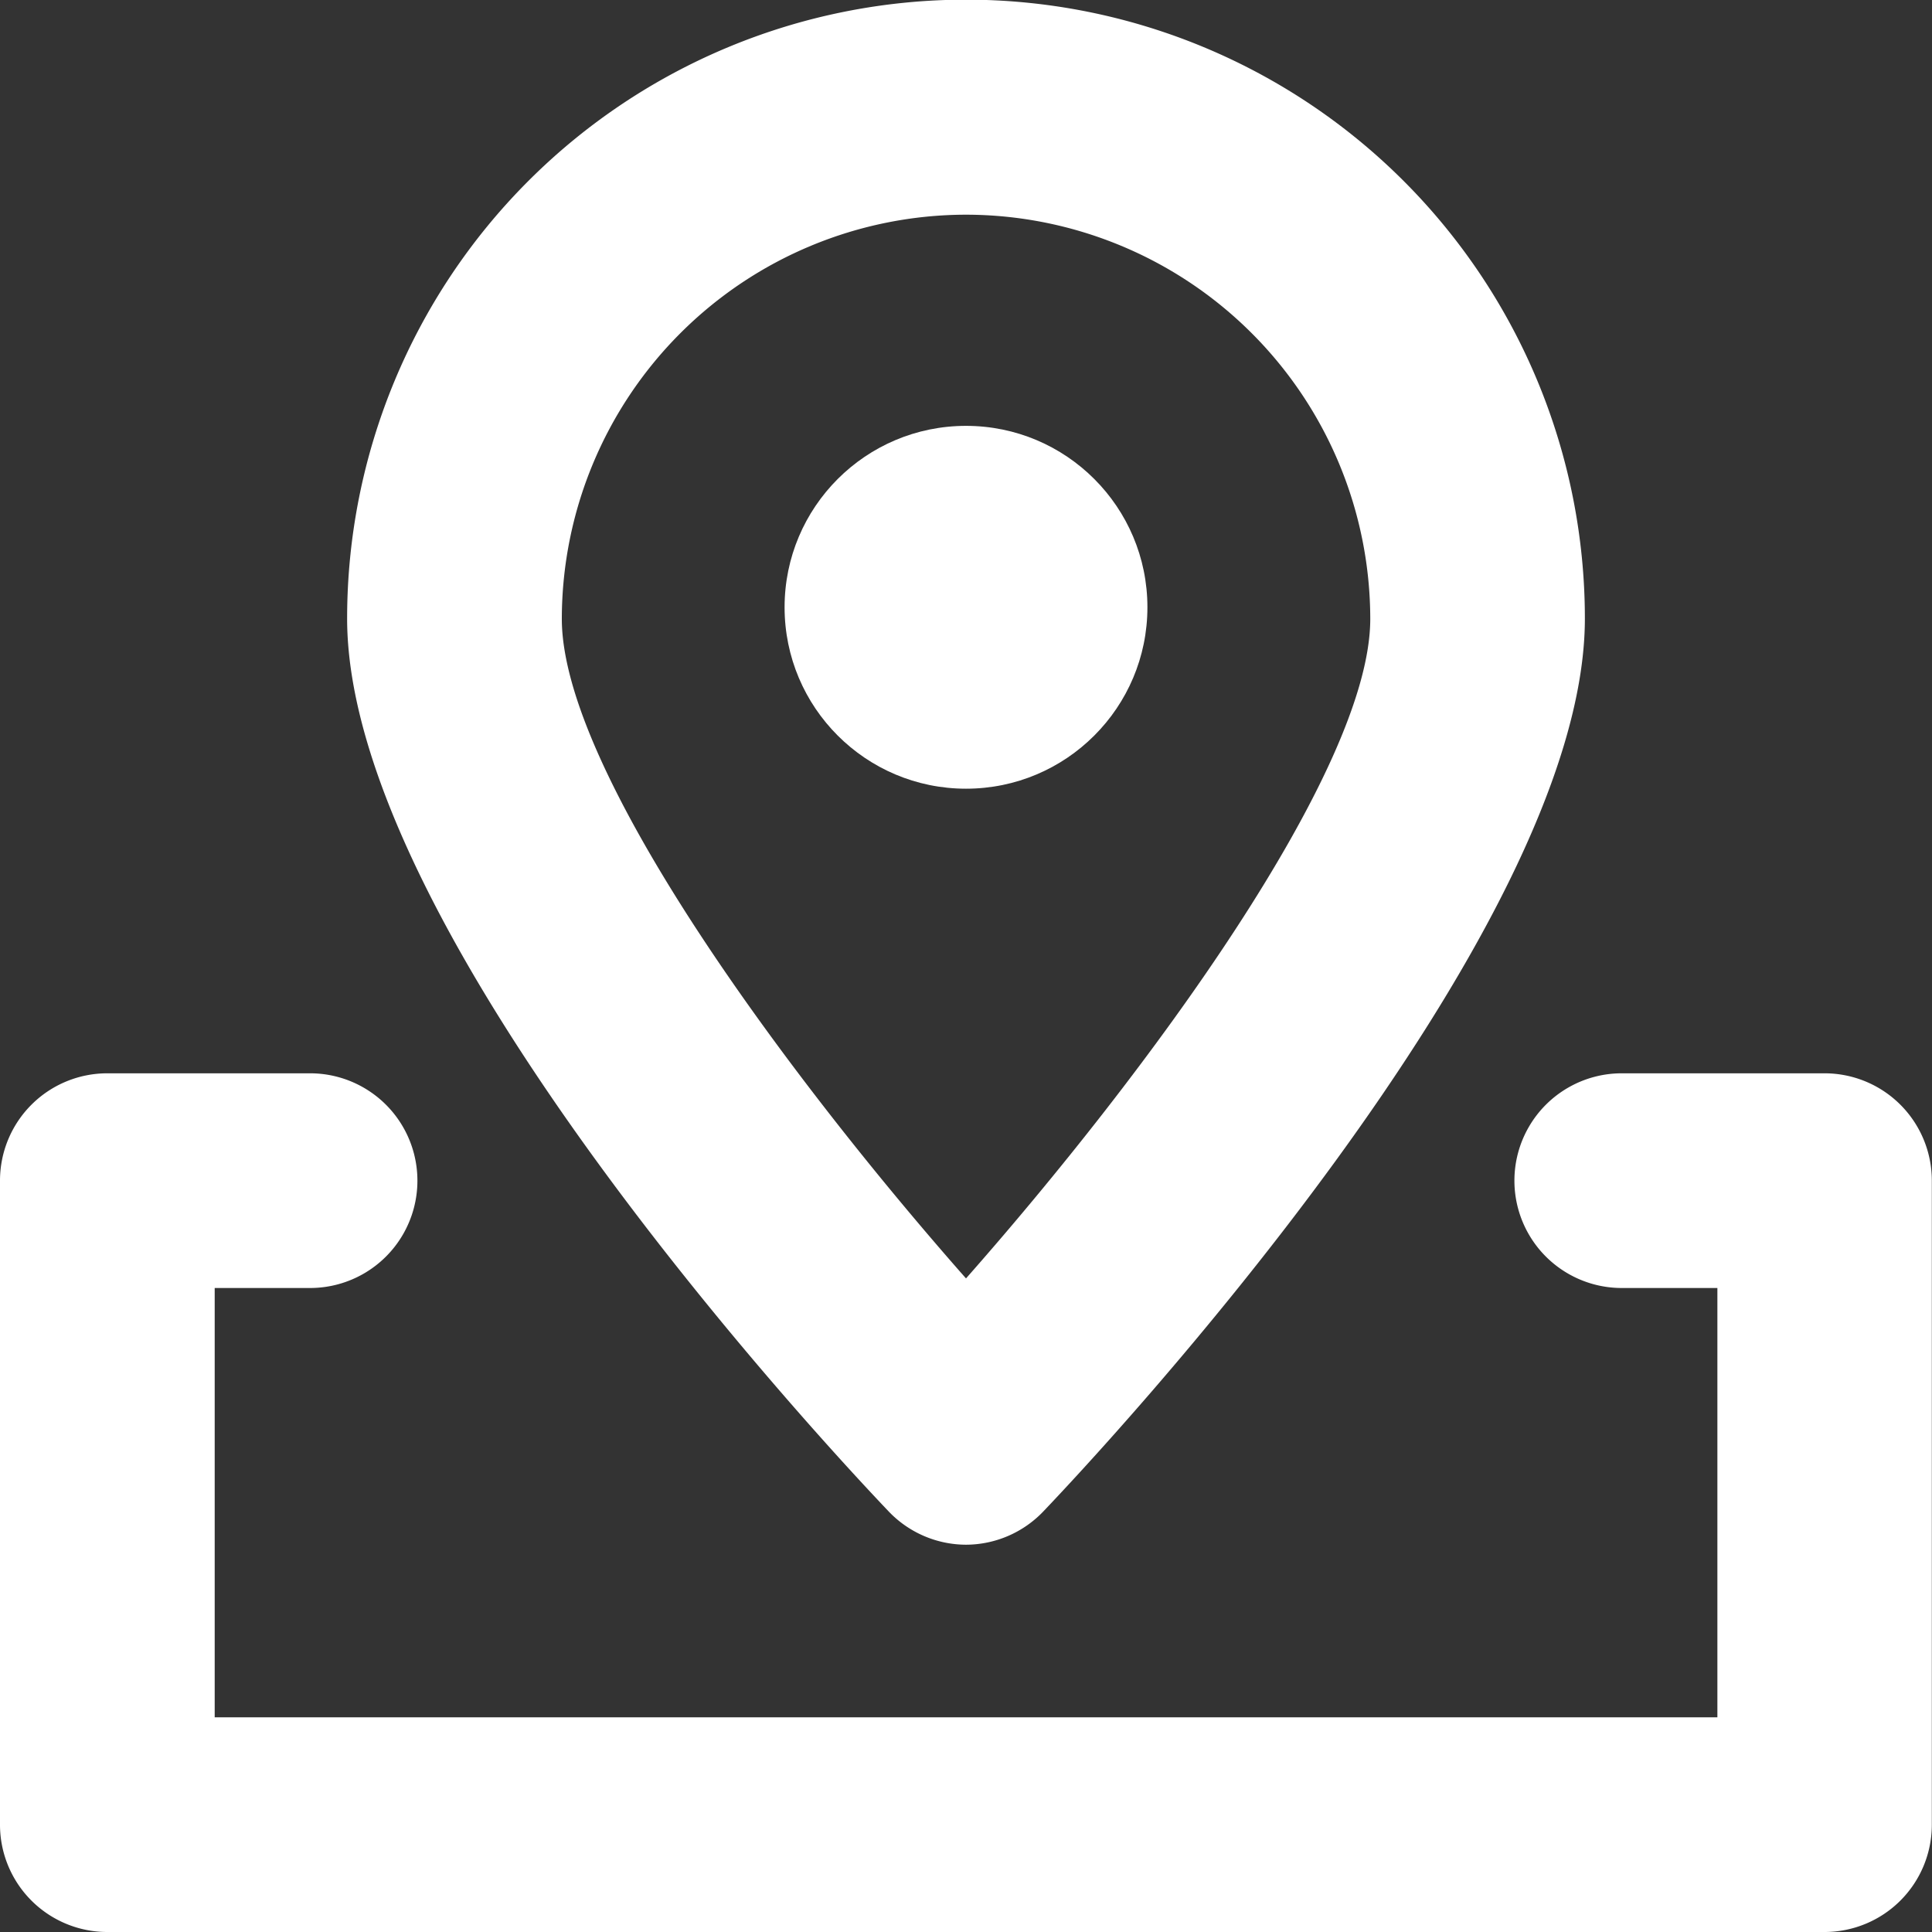 <svg xmlns="http://www.w3.org/2000/svg" width="22.992" height="22.992" viewBox="0 0 22.992 22.992">
  <rect x="0" y="0" width="22.992" height="22.992" fill="#333333" stroke="none"/>
  <g id="Group_425" data-name="Group 425" transform="translate(-828 -207)">
    <path id="Path_367" data-name="Path 367" d="M864.472,225.383a1.277,1.277,0,0,1-.924-.4c-.659-.691-6.441-6.857-6.441-10.622a7.365,7.365,0,1,1,14.73,0c0,3.765-5.782,9.931-6.441,10.622A1.277,1.277,0,0,1,864.472,225.383Zm0-15.828a4.816,4.816,0,0,0-4.81,4.81c0,1.8,2.659,5.41,4.81,7.849,2.152-2.439,4.811-6.047,4.811-7.849A4.816,4.816,0,0,0,864.472,209.555Z" transform="translate(-24.976)" fill="#fff"/>
    <circle id="Ellipse_6" data-name="Ellipse 6" cx="2.159" cy="2.159" r="2.159" transform="translate(837.337 212.068)" fill="#fff"/>
    <path id="Path_368" data-name="Path 368" d="M849.715,307.219H829.277A1.277,1.277,0,0,1,828,305.941v-7.664A1.277,1.277,0,0,1,829.277,297h2.413a1.277,1.277,0,0,1,0,2.555h-1.135v5.109h17.883v-5.109H847.3a1.277,1.277,0,0,1,0-2.555h2.413a1.277,1.277,0,0,1,1.277,1.277v7.664A1.277,1.277,0,0,1,849.715,307.219Z" transform="translate(0 -77.227)" fill="#fff"/>
  </g>
</svg>
